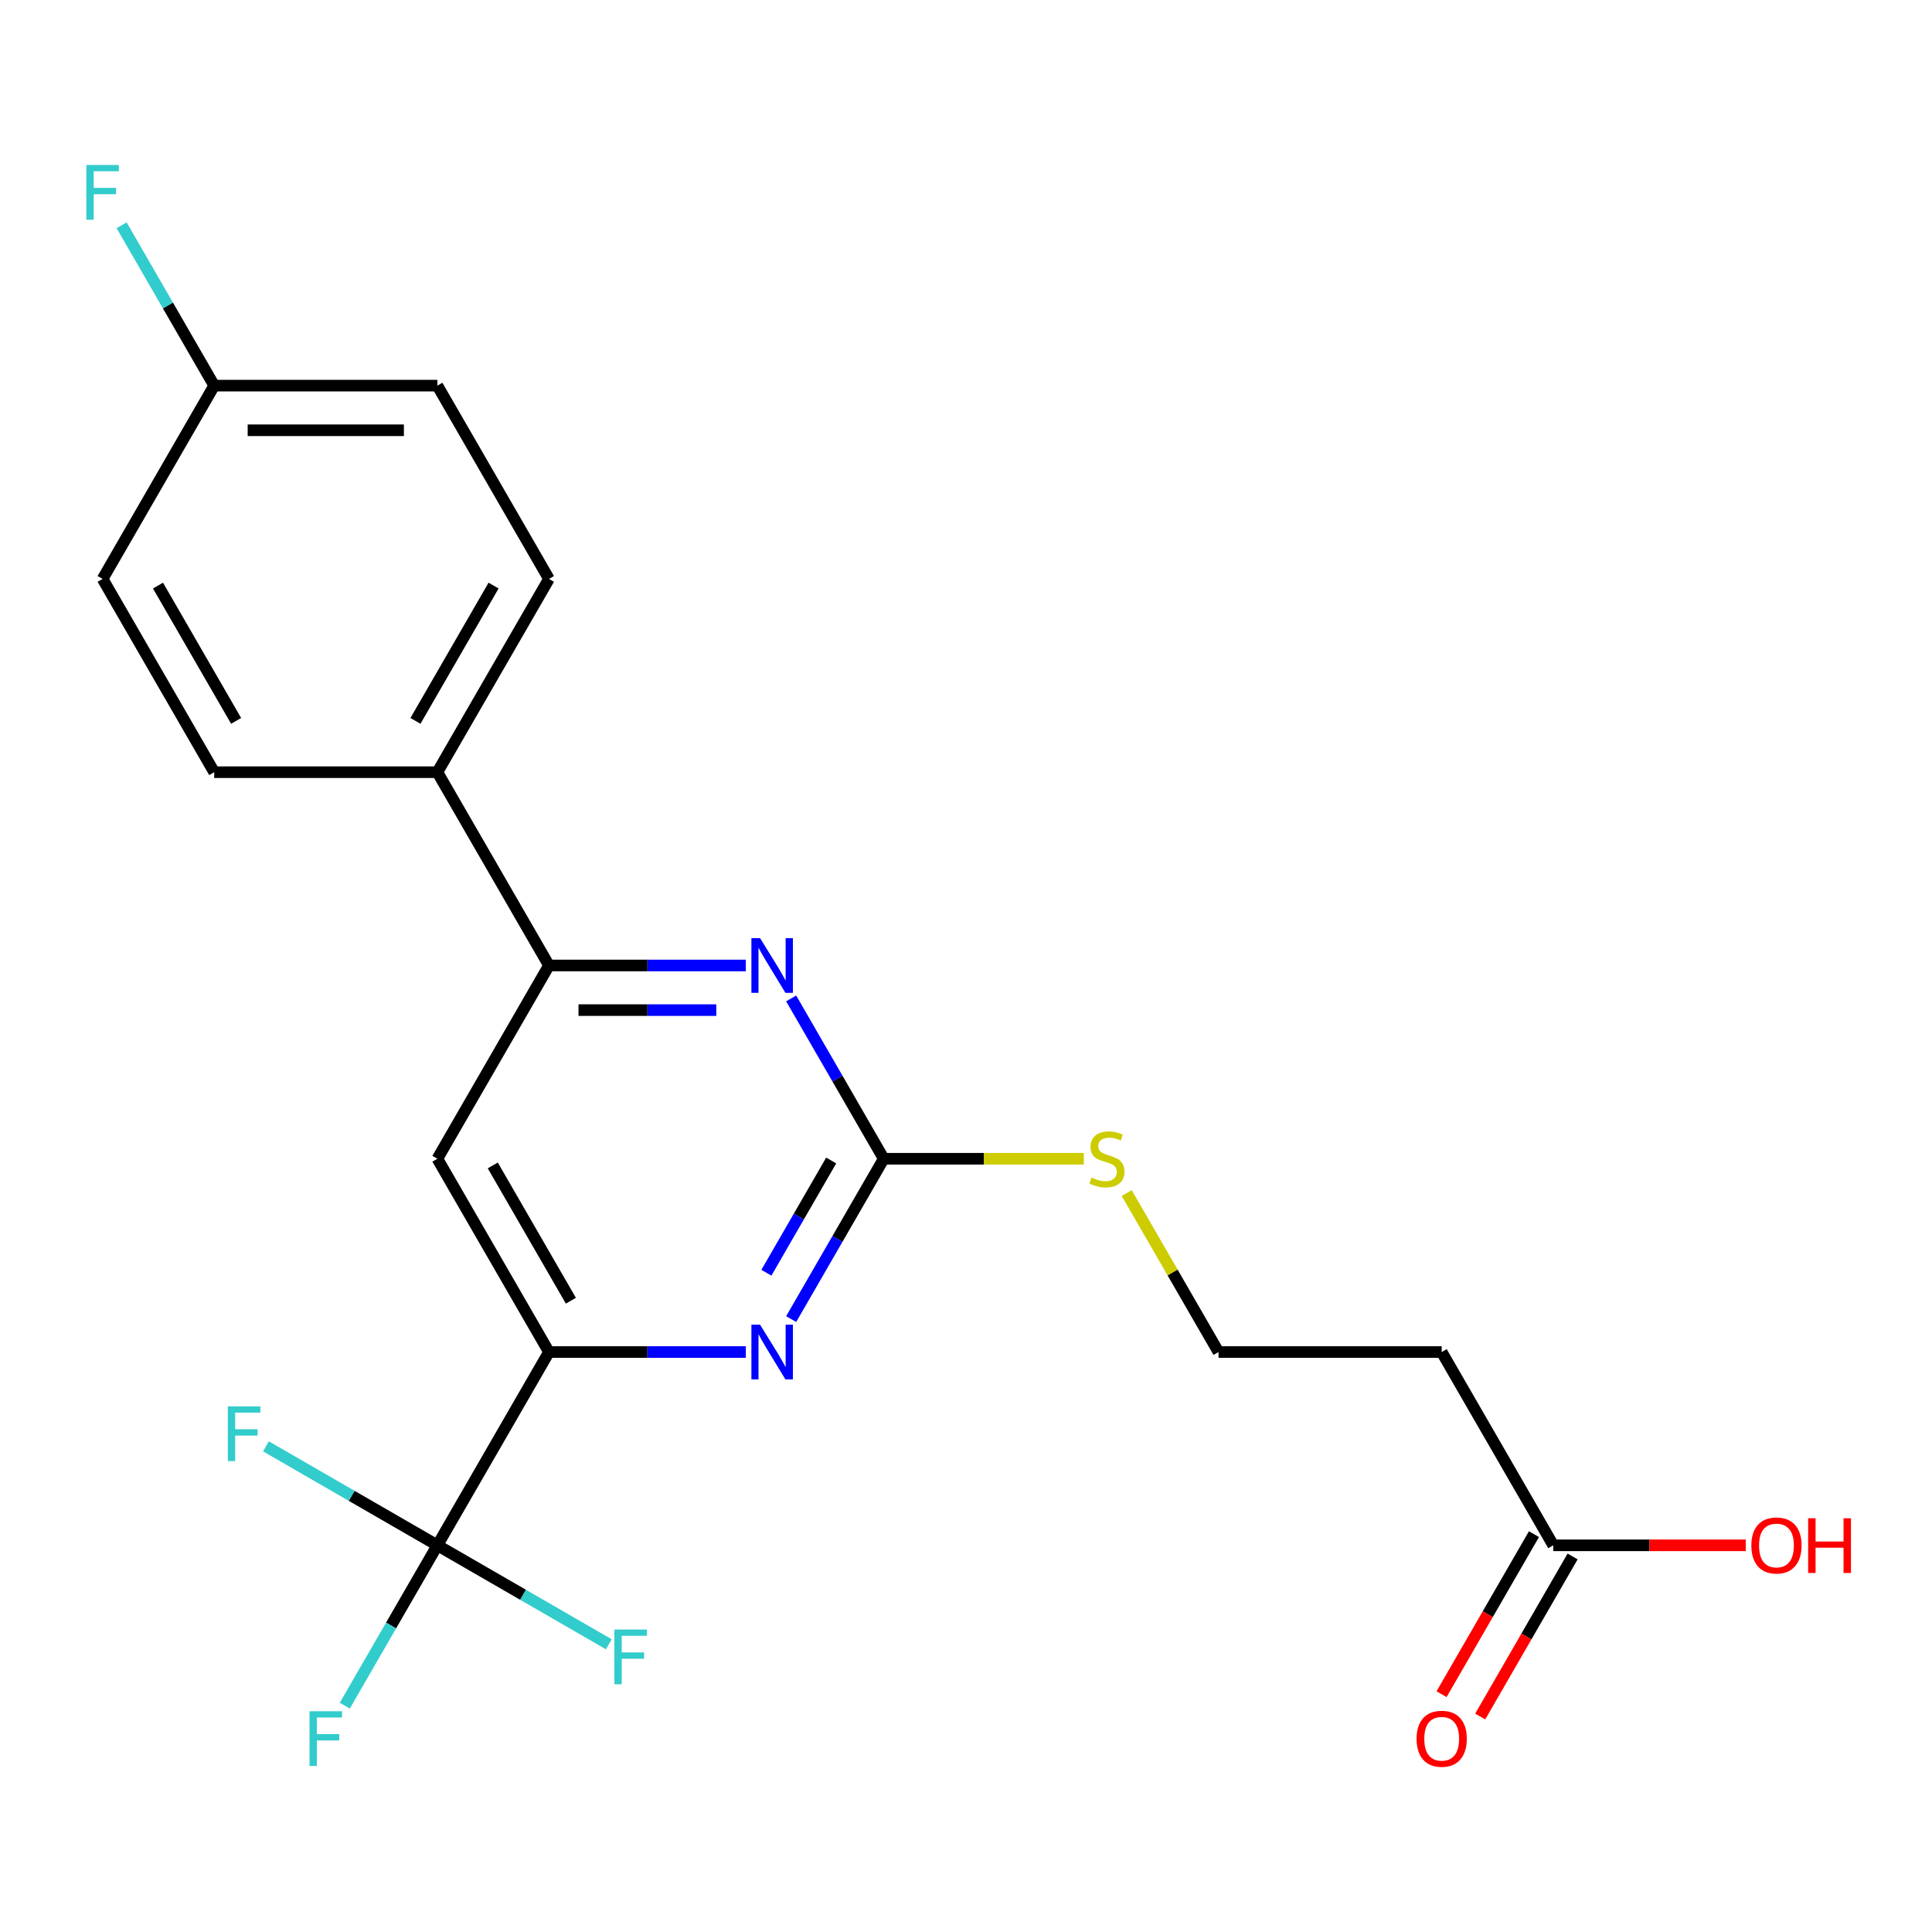 <?xml version='1.0' encoding='iso-8859-1'?>
<svg version='1.1' baseProfile='full'
              xmlns='http://www.w3.org/2000/svg'
                      xmlns:rdkit='http://www.rdkit.org/xml'
                      xmlns:xlink='http://www.w3.org/1999/xlink'
                  xml:space='preserve'
width='1000px' height='1000px' viewBox='0 0 1000 1000'>
<!-- END OF HEADER -->
<rect style='opacity:1.0;fill:#FFFFFF;stroke:none' width='1000' height='1000' x='0' y='0'> </rect>
<path class='bond-1' d='M 226.386,799.852 L 284.145,699.811' style='fill:none;fill-rule:evenodd;stroke:#000000;stroke-width:6px;stroke-linecap:butt;stroke-linejoin:miter;stroke-opacity:1' />
<path class='bond-11' d='M 226.386,799.852 L 202.427,841.349' style='fill:none;fill-rule:evenodd;stroke:#000000;stroke-width:6px;stroke-linecap:butt;stroke-linejoin:miter;stroke-opacity:1' />
<path class='bond-11' d='M 202.427,841.349 L 178.469,882.846' style='fill:none;fill-rule:evenodd;stroke:#33CCCC;stroke-width:6px;stroke-linecap:butt;stroke-linejoin:miter;stroke-opacity:1' />
<path class='bond-12' d='M 226.386,799.852 L 182.019,774.237' style='fill:none;fill-rule:evenodd;stroke:#000000;stroke-width:6px;stroke-linecap:butt;stroke-linejoin:miter;stroke-opacity:1' />
<path class='bond-12' d='M 182.019,774.237 L 137.652,748.622' style='fill:none;fill-rule:evenodd;stroke:#33CCCC;stroke-width:6px;stroke-linecap:butt;stroke-linejoin:miter;stroke-opacity:1' />
<path class='bond-13' d='M 226.386,799.852 L 270.752,825.467' style='fill:none;fill-rule:evenodd;stroke:#000000;stroke-width:6px;stroke-linecap:butt;stroke-linejoin:miter;stroke-opacity:1' />
<path class='bond-13' d='M 270.752,825.467 L 315.119,851.083' style='fill:none;fill-rule:evenodd;stroke:#33CCCC;stroke-width:6px;stroke-linecap:butt;stroke-linejoin:miter;stroke-opacity:1' />
<path class='bond-0' d='M 457.422,599.769 L 433.464,641.266' style='fill:none;fill-rule:evenodd;stroke:#000000;stroke-width:6px;stroke-linecap:butt;stroke-linejoin:miter;stroke-opacity:1' />
<path class='bond-0' d='M 433.464,641.266 L 409.505,682.763' style='fill:none;fill-rule:evenodd;stroke:#0000FF;stroke-width:6px;stroke-linecap:butt;stroke-linejoin:miter;stroke-opacity:1' />
<path class='bond-0' d='M 430.226,600.666 L 413.455,629.714' style='fill:none;fill-rule:evenodd;stroke:#000000;stroke-width:6px;stroke-linecap:butt;stroke-linejoin:miter;stroke-opacity:1' />
<path class='bond-0' d='M 413.455,629.714 L 396.685,658.762' style='fill:none;fill-rule:evenodd;stroke:#0000FF;stroke-width:6px;stroke-linecap:butt;stroke-linejoin:miter;stroke-opacity:1' />
<path class='bond-9' d='M 457.422,599.769 L 509.197,599.769' style='fill:none;fill-rule:evenodd;stroke:#000000;stroke-width:6px;stroke-linecap:butt;stroke-linejoin:miter;stroke-opacity:1' />
<path class='bond-9' d='M 509.197,599.769 L 560.972,599.769' style='fill:none;fill-rule:evenodd;stroke:#CCCC00;stroke-width:6px;stroke-linecap:butt;stroke-linejoin:miter;stroke-opacity:1' />
<path class='bond-22' d='M 457.422,599.769 L 433.464,558.272' style='fill:none;fill-rule:evenodd;stroke:#000000;stroke-width:6px;stroke-linecap:butt;stroke-linejoin:miter;stroke-opacity:1' />
<path class='bond-22' d='M 433.464,558.272 L 409.505,516.775' style='fill:none;fill-rule:evenodd;stroke:#0000FF;stroke-width:6px;stroke-linecap:butt;stroke-linejoin:miter;stroke-opacity:1' />
<path class='bond-2' d='M 284.145,699.811 L 335.09,699.811' style='fill:none;fill-rule:evenodd;stroke:#000000;stroke-width:6px;stroke-linecap:butt;stroke-linejoin:miter;stroke-opacity:1' />
<path class='bond-2' d='M 335.09,699.811 L 386.035,699.811' style='fill:none;fill-rule:evenodd;stroke:#0000FF;stroke-width:6px;stroke-linecap:butt;stroke-linejoin:miter;stroke-opacity:1' />
<path class='bond-5' d='M 284.145,699.811 L 226.386,599.769' style='fill:none;fill-rule:evenodd;stroke:#000000;stroke-width:6px;stroke-linecap:butt;stroke-linejoin:miter;stroke-opacity:1' />
<path class='bond-5' d='M 295.489,673.253 L 255.058,603.223' style='fill:none;fill-rule:evenodd;stroke:#000000;stroke-width:6px;stroke-linecap:butt;stroke-linejoin:miter;stroke-opacity:1' />
<path class='bond-3' d='M 386.035,499.727 L 335.09,499.727' style='fill:none;fill-rule:evenodd;stroke:#0000FF;stroke-width:6px;stroke-linecap:butt;stroke-linejoin:miter;stroke-opacity:1' />
<path class='bond-3' d='M 335.09,499.727 L 284.145,499.727' style='fill:none;fill-rule:evenodd;stroke:#000000;stroke-width:6px;stroke-linecap:butt;stroke-linejoin:miter;stroke-opacity:1' />
<path class='bond-3' d='M 370.751,522.831 L 335.09,522.831' style='fill:none;fill-rule:evenodd;stroke:#0000FF;stroke-width:6px;stroke-linecap:butt;stroke-linejoin:miter;stroke-opacity:1' />
<path class='bond-3' d='M 335.09,522.831 L 299.428,522.831' style='fill:none;fill-rule:evenodd;stroke:#000000;stroke-width:6px;stroke-linecap:butt;stroke-linejoin:miter;stroke-opacity:1' />
<path class='bond-4' d='M 284.145,499.727 L 226.386,599.769' style='fill:none;fill-rule:evenodd;stroke:#000000;stroke-width:6px;stroke-linecap:butt;stroke-linejoin:miter;stroke-opacity:1' />
<path class='bond-7' d='M 284.145,499.727 L 226.386,399.686' style='fill:none;fill-rule:evenodd;stroke:#000000;stroke-width:6px;stroke-linecap:butt;stroke-linejoin:miter;stroke-opacity:1' />
<path class='bond-6' d='M 803.976,799.852 L 746.217,699.811' style='fill:none;fill-rule:evenodd;stroke:#000000;stroke-width:6px;stroke-linecap:butt;stroke-linejoin:miter;stroke-opacity:1' />
<path class='bond-10' d='M 793.972,794.076 L 770.06,835.493' style='fill:none;fill-rule:evenodd;stroke:#000000;stroke-width:6px;stroke-linecap:butt;stroke-linejoin:miter;stroke-opacity:1' />
<path class='bond-10' d='M 770.06,835.493 L 746.148,876.91' style='fill:none;fill-rule:evenodd;stroke:#FF0000;stroke-width:6px;stroke-linecap:butt;stroke-linejoin:miter;stroke-opacity:1' />
<path class='bond-10' d='M 813.98,805.628 L 790.068,847.045' style='fill:none;fill-rule:evenodd;stroke:#000000;stroke-width:6px;stroke-linecap:butt;stroke-linejoin:miter;stroke-opacity:1' />
<path class='bond-10' d='M 790.068,847.045 L 766.156,888.462' style='fill:none;fill-rule:evenodd;stroke:#FF0000;stroke-width:6px;stroke-linecap:butt;stroke-linejoin:miter;stroke-opacity:1' />
<path class='bond-18' d='M 803.976,799.852 L 853.791,799.852' style='fill:none;fill-rule:evenodd;stroke:#000000;stroke-width:6px;stroke-linecap:butt;stroke-linejoin:miter;stroke-opacity:1' />
<path class='bond-18' d='M 853.791,799.852 L 903.606,799.852' style='fill:none;fill-rule:evenodd;stroke:#FF0000;stroke-width:6px;stroke-linecap:butt;stroke-linejoin:miter;stroke-opacity:1' />
<path class='bond-14' d='M 226.386,399.686 L 284.145,299.644' style='fill:none;fill-rule:evenodd;stroke:#000000;stroke-width:6px;stroke-linecap:butt;stroke-linejoin:miter;stroke-opacity:1' />
<path class='bond-14' d='M 215.041,373.128 L 255.472,303.098' style='fill:none;fill-rule:evenodd;stroke:#000000;stroke-width:6px;stroke-linecap:butt;stroke-linejoin:miter;stroke-opacity:1' />
<path class='bond-15' d='M 226.386,399.686 L 110.867,399.686' style='fill:none;fill-rule:evenodd;stroke:#000000;stroke-width:6px;stroke-linecap:butt;stroke-linejoin:miter;stroke-opacity:1' />
<path class='bond-8' d='M 746.217,699.811 L 630.699,699.811' style='fill:none;fill-rule:evenodd;stroke:#000000;stroke-width:6px;stroke-linecap:butt;stroke-linejoin:miter;stroke-opacity:1' />
<path class='bond-16' d='M 583.198,617.537 L 606.949,658.674' style='fill:none;fill-rule:evenodd;stroke:#CCCC00;stroke-width:6px;stroke-linecap:butt;stroke-linejoin:miter;stroke-opacity:1' />
<path class='bond-16' d='M 606.949,658.674 L 630.699,699.811' style='fill:none;fill-rule:evenodd;stroke:#000000;stroke-width:6px;stroke-linecap:butt;stroke-linejoin:miter;stroke-opacity:1' />
<path class='bond-20' d='M 284.145,299.644 L 226.386,199.602' style='fill:none;fill-rule:evenodd;stroke:#000000;stroke-width:6px;stroke-linecap:butt;stroke-linejoin:miter;stroke-opacity:1' />
<path class='bond-19' d='M 110.867,399.686 L 53.108,299.644' style='fill:none;fill-rule:evenodd;stroke:#000000;stroke-width:6px;stroke-linecap:butt;stroke-linejoin:miter;stroke-opacity:1' />
<path class='bond-19' d='M 122.212,373.128 L 81.781,303.098' style='fill:none;fill-rule:evenodd;stroke:#000000;stroke-width:6px;stroke-linecap:butt;stroke-linejoin:miter;stroke-opacity:1' />
<path class='bond-17' d='M 110.867,199.602 L 53.108,299.644' style='fill:none;fill-rule:evenodd;stroke:#000000;stroke-width:6px;stroke-linecap:butt;stroke-linejoin:miter;stroke-opacity:1' />
<path class='bond-21' d='M 110.867,199.602 L 86.909,158.106' style='fill:none;fill-rule:evenodd;stroke:#000000;stroke-width:6px;stroke-linecap:butt;stroke-linejoin:miter;stroke-opacity:1' />
<path class='bond-21' d='M 86.909,158.106 L 62.951,116.609' style='fill:none;fill-rule:evenodd;stroke:#33CCCC;stroke-width:6px;stroke-linecap:butt;stroke-linejoin:miter;stroke-opacity:1' />
<path class='bond-23' d='M 110.867,199.602 L 226.386,199.602' style='fill:none;fill-rule:evenodd;stroke:#000000;stroke-width:6px;stroke-linecap:butt;stroke-linejoin:miter;stroke-opacity:1' />
<path class='bond-23' d='M 128.195,222.706 L 209.058,222.706' style='fill:none;fill-rule:evenodd;stroke:#000000;stroke-width:6px;stroke-linecap:butt;stroke-linejoin:miter;stroke-opacity:1' />
<path  class='atom-3' d='M 393.403 685.651
L 402.683 700.651
Q 403.603 702.131, 405.083 704.811
Q 406.563 707.491, 406.643 707.651
L 406.643 685.651
L 410.403 685.651
L 410.403 713.971
L 406.523 713.971
L 396.563 697.571
Q 395.403 695.651, 394.163 693.451
Q 392.963 691.251, 392.603 690.571
L 392.603 713.971
L 388.923 713.971
L 388.923 685.651
L 393.403 685.651
' fill='#0000FF'/>
<path  class='atom-4' d='M 393.403 485.567
L 402.683 500.567
Q 403.603 502.047, 405.083 504.727
Q 406.563 507.407, 406.643 507.567
L 406.643 485.567
L 410.403 485.567
L 410.403 513.887
L 406.523 513.887
L 396.563 497.487
Q 395.403 495.567, 394.163 493.367
Q 392.963 491.167, 392.603 490.487
L 392.603 513.887
L 388.923 513.887
L 388.923 485.567
L 393.403 485.567
' fill='#0000FF'/>
<path  class='atom-10' d='M 564.94 609.489
Q 565.26 609.609, 566.58 610.169
Q 567.9 610.729, 569.34 611.089
Q 570.82 611.409, 572.26 611.409
Q 574.94 611.409, 576.5 610.129
Q 578.06 608.809, 578.06 606.529
Q 578.06 604.969, 577.26 604.009
Q 576.5 603.049, 575.3 602.529
Q 574.1 602.009, 572.1 601.409
Q 569.58 600.649, 568.06 599.929
Q 566.58 599.209, 565.5 597.689
Q 564.46 596.169, 564.46 593.609
Q 564.46 590.049, 566.86 587.849
Q 569.3 585.649, 574.1 585.649
Q 577.38 585.649, 581.1 587.209
L 580.18 590.289
Q 576.78 588.889, 574.22 588.889
Q 571.46 588.889, 569.94 590.049
Q 568.42 591.169, 568.46 593.129
Q 568.46 594.649, 569.22 595.569
Q 570.02 596.489, 571.14 597.009
Q 572.3 597.529, 574.22 598.129
Q 576.78 598.929, 578.3 599.729
Q 579.82 600.529, 580.9 602.169
Q 582.02 603.769, 582.02 606.529
Q 582.02 610.449, 579.38 612.569
Q 576.78 614.649, 572.42 614.649
Q 569.9 614.649, 567.98 614.089
Q 566.1 613.569, 563.86 612.649
L 564.94 609.489
' fill='#CCCC00'/>
<path  class='atom-11' d='M 733.217 899.974
Q 733.217 893.174, 736.577 889.374
Q 739.937 885.574, 746.217 885.574
Q 752.497 885.574, 755.857 889.374
Q 759.217 893.174, 759.217 899.974
Q 759.217 906.854, 755.817 910.774
Q 752.417 914.654, 746.217 914.654
Q 739.977 914.654, 736.577 910.774
Q 733.217 906.894, 733.217 899.974
M 746.217 911.454
Q 750.537 911.454, 752.857 908.574
Q 755.217 905.654, 755.217 899.974
Q 755.217 894.414, 752.857 891.614
Q 750.537 888.774, 746.217 888.774
Q 741.897 888.774, 739.537 891.574
Q 737.217 894.374, 737.217 899.974
Q 737.217 905.694, 739.537 908.574
Q 741.897 911.454, 746.217 911.454
' fill='#FF0000'/>
<path  class='atom-12' d='M 160.206 885.734
L 177.046 885.734
L 177.046 888.974
L 164.006 888.974
L 164.006 897.574
L 175.606 897.574
L 175.606 900.854
L 164.006 900.854
L 164.006 914.054
L 160.206 914.054
L 160.206 885.734
' fill='#33CCCC'/>
<path  class='atom-13' d='M 117.924 727.933
L 134.764 727.933
L 134.764 731.173
L 121.724 731.173
L 121.724 739.773
L 133.324 739.773
L 133.324 743.053
L 121.724 743.053
L 121.724 756.253
L 117.924 756.253
L 117.924 727.933
' fill='#33CCCC'/>
<path  class='atom-14' d='M 318.007 843.451
L 334.847 843.451
L 334.847 846.691
L 321.807 846.691
L 321.807 855.291
L 333.407 855.291
L 333.407 858.571
L 321.807 858.571
L 321.807 871.771
L 318.007 871.771
L 318.007 843.451
' fill='#33CCCC'/>
<path  class='atom-19' d='M 906.494 799.932
Q 906.494 793.132, 909.854 789.332
Q 913.214 785.532, 919.494 785.532
Q 925.774 785.532, 929.134 789.332
Q 932.494 793.132, 932.494 799.932
Q 932.494 806.812, 929.094 810.732
Q 925.694 814.612, 919.494 814.612
Q 913.254 814.612, 909.854 810.732
Q 906.494 806.852, 906.494 799.932
M 919.494 811.412
Q 923.814 811.412, 926.134 808.532
Q 928.494 805.612, 928.494 799.932
Q 928.494 794.372, 926.134 791.572
Q 923.814 788.732, 919.494 788.732
Q 915.174 788.732, 912.814 791.532
Q 910.494 794.332, 910.494 799.932
Q 910.494 805.652, 912.814 808.532
Q 915.174 811.412, 919.494 811.412
' fill='#FF0000'/>
<path  class='atom-19' d='M 935.894 785.852
L 939.734 785.852
L 939.734 797.892
L 954.214 797.892
L 954.214 785.852
L 958.054 785.852
L 958.054 814.172
L 954.214 814.172
L 954.214 801.092
L 939.734 801.092
L 939.734 814.172
L 935.894 814.172
L 935.894 785.852
' fill='#FF0000'/>
<path  class='atom-22' d='M 44.688 85.401
L 61.528 85.401
L 61.528 88.641
L 48.488 88.641
L 48.488 97.241
L 60.088 97.241
L 60.088 100.521
L 48.488 100.521
L 48.488 113.721
L 44.688 113.721
L 44.688 85.401
' fill='#33CCCC'/>
</svg>
